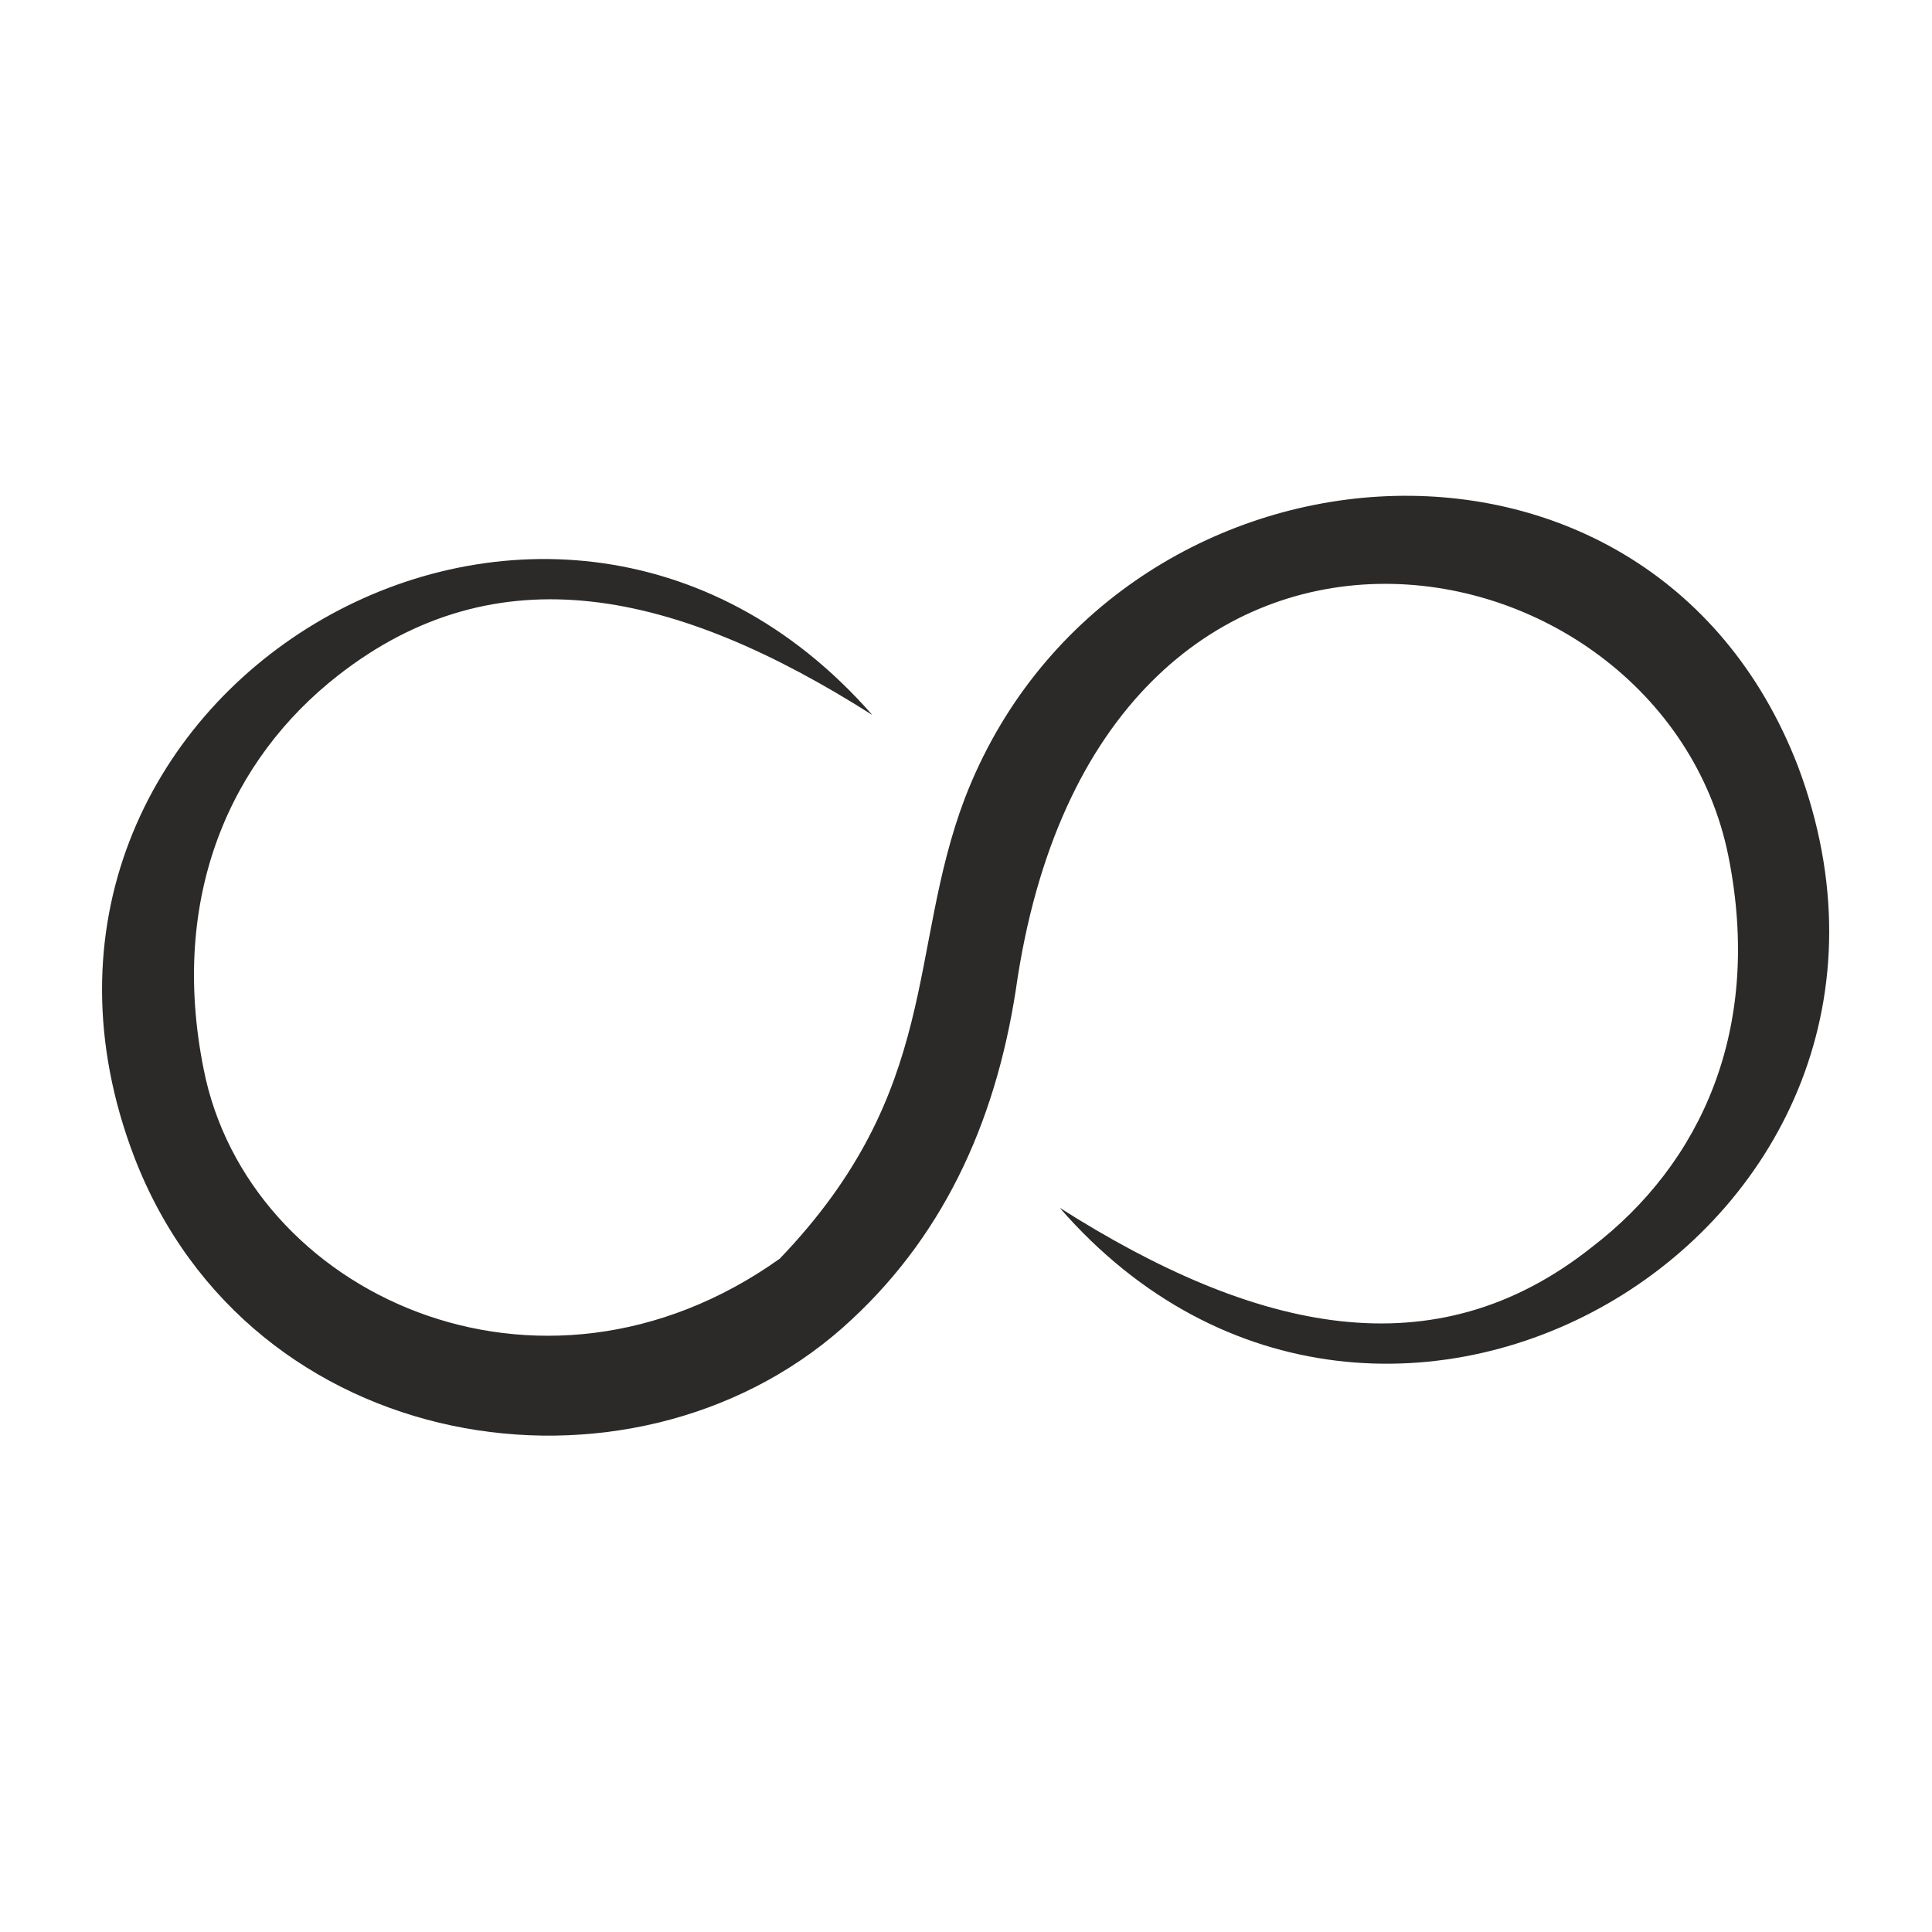<?xml version="1.0" encoding="UTF-8"?>
<!DOCTYPE svg PUBLIC "-//W3C//DTD SVG 1.1//EN" "http://www.w3.org/Graphics/SVG/1.1/DTD/svg11.dtd">
<!-- Creator: CorelDRAW 2020 (64-Bit) -->
<svg xmlns="http://www.w3.org/2000/svg" xml:space="preserve" width="68px" height="68px" version="1.1" style="shape-rendering:geometricPrecision; text-rendering:geometricPrecision; image-rendering:optimizeQuality; fill-rule:evenodd; clip-rule:evenodd"
viewBox="0 0 8.35 8.35"
 xmlns:xlink="http://www.w3.org/1999/xlink"
 xmlns:xodm="http://www.corel.com/coreldraw/odm/2003">
 <defs>
  <style type="text/css">
   <![CDATA[
    .fil0 {fill:none}
    .fil1 {fill:#2B2A29}
   ]]>
  </style>
 </defs>
 <g id="Слой_x0020_1">
  <rect class="fil0" width="8.35" height="8.35"/>
  <path class="fil1" d="M4.17 3.45c-0.25,0.66 -0.1,1.26 -0.8,1.99 -1.04,0.74 -2.3,0.15 -2.49,-0.82 -0.15,-0.75 0.12,-1.34 0.58,-1.7 0.69,-0.54 1.46,-0.37 2.31,0.17 -1.41,-1.61 -3.95,-0.08 -3.19,1.91 0.5,1.3 2.14,1.55 3.06,0.74 0.43,-0.38 0.66,-0.88 0.75,-1.46 0.35,-2.47 2.79,-2.02 3.08,-0.58 0.15,0.75 -0.12,1.33 -0.59,1.69 -0.68,0.54 -1.45,0.37 -2.3,-0.17 1.4,1.61 3.94,0.08 3.19,-1.91 -0.65,-1.68 -2.98,-1.47 -3.6,0.14z"/>
 </g>
</svg>
